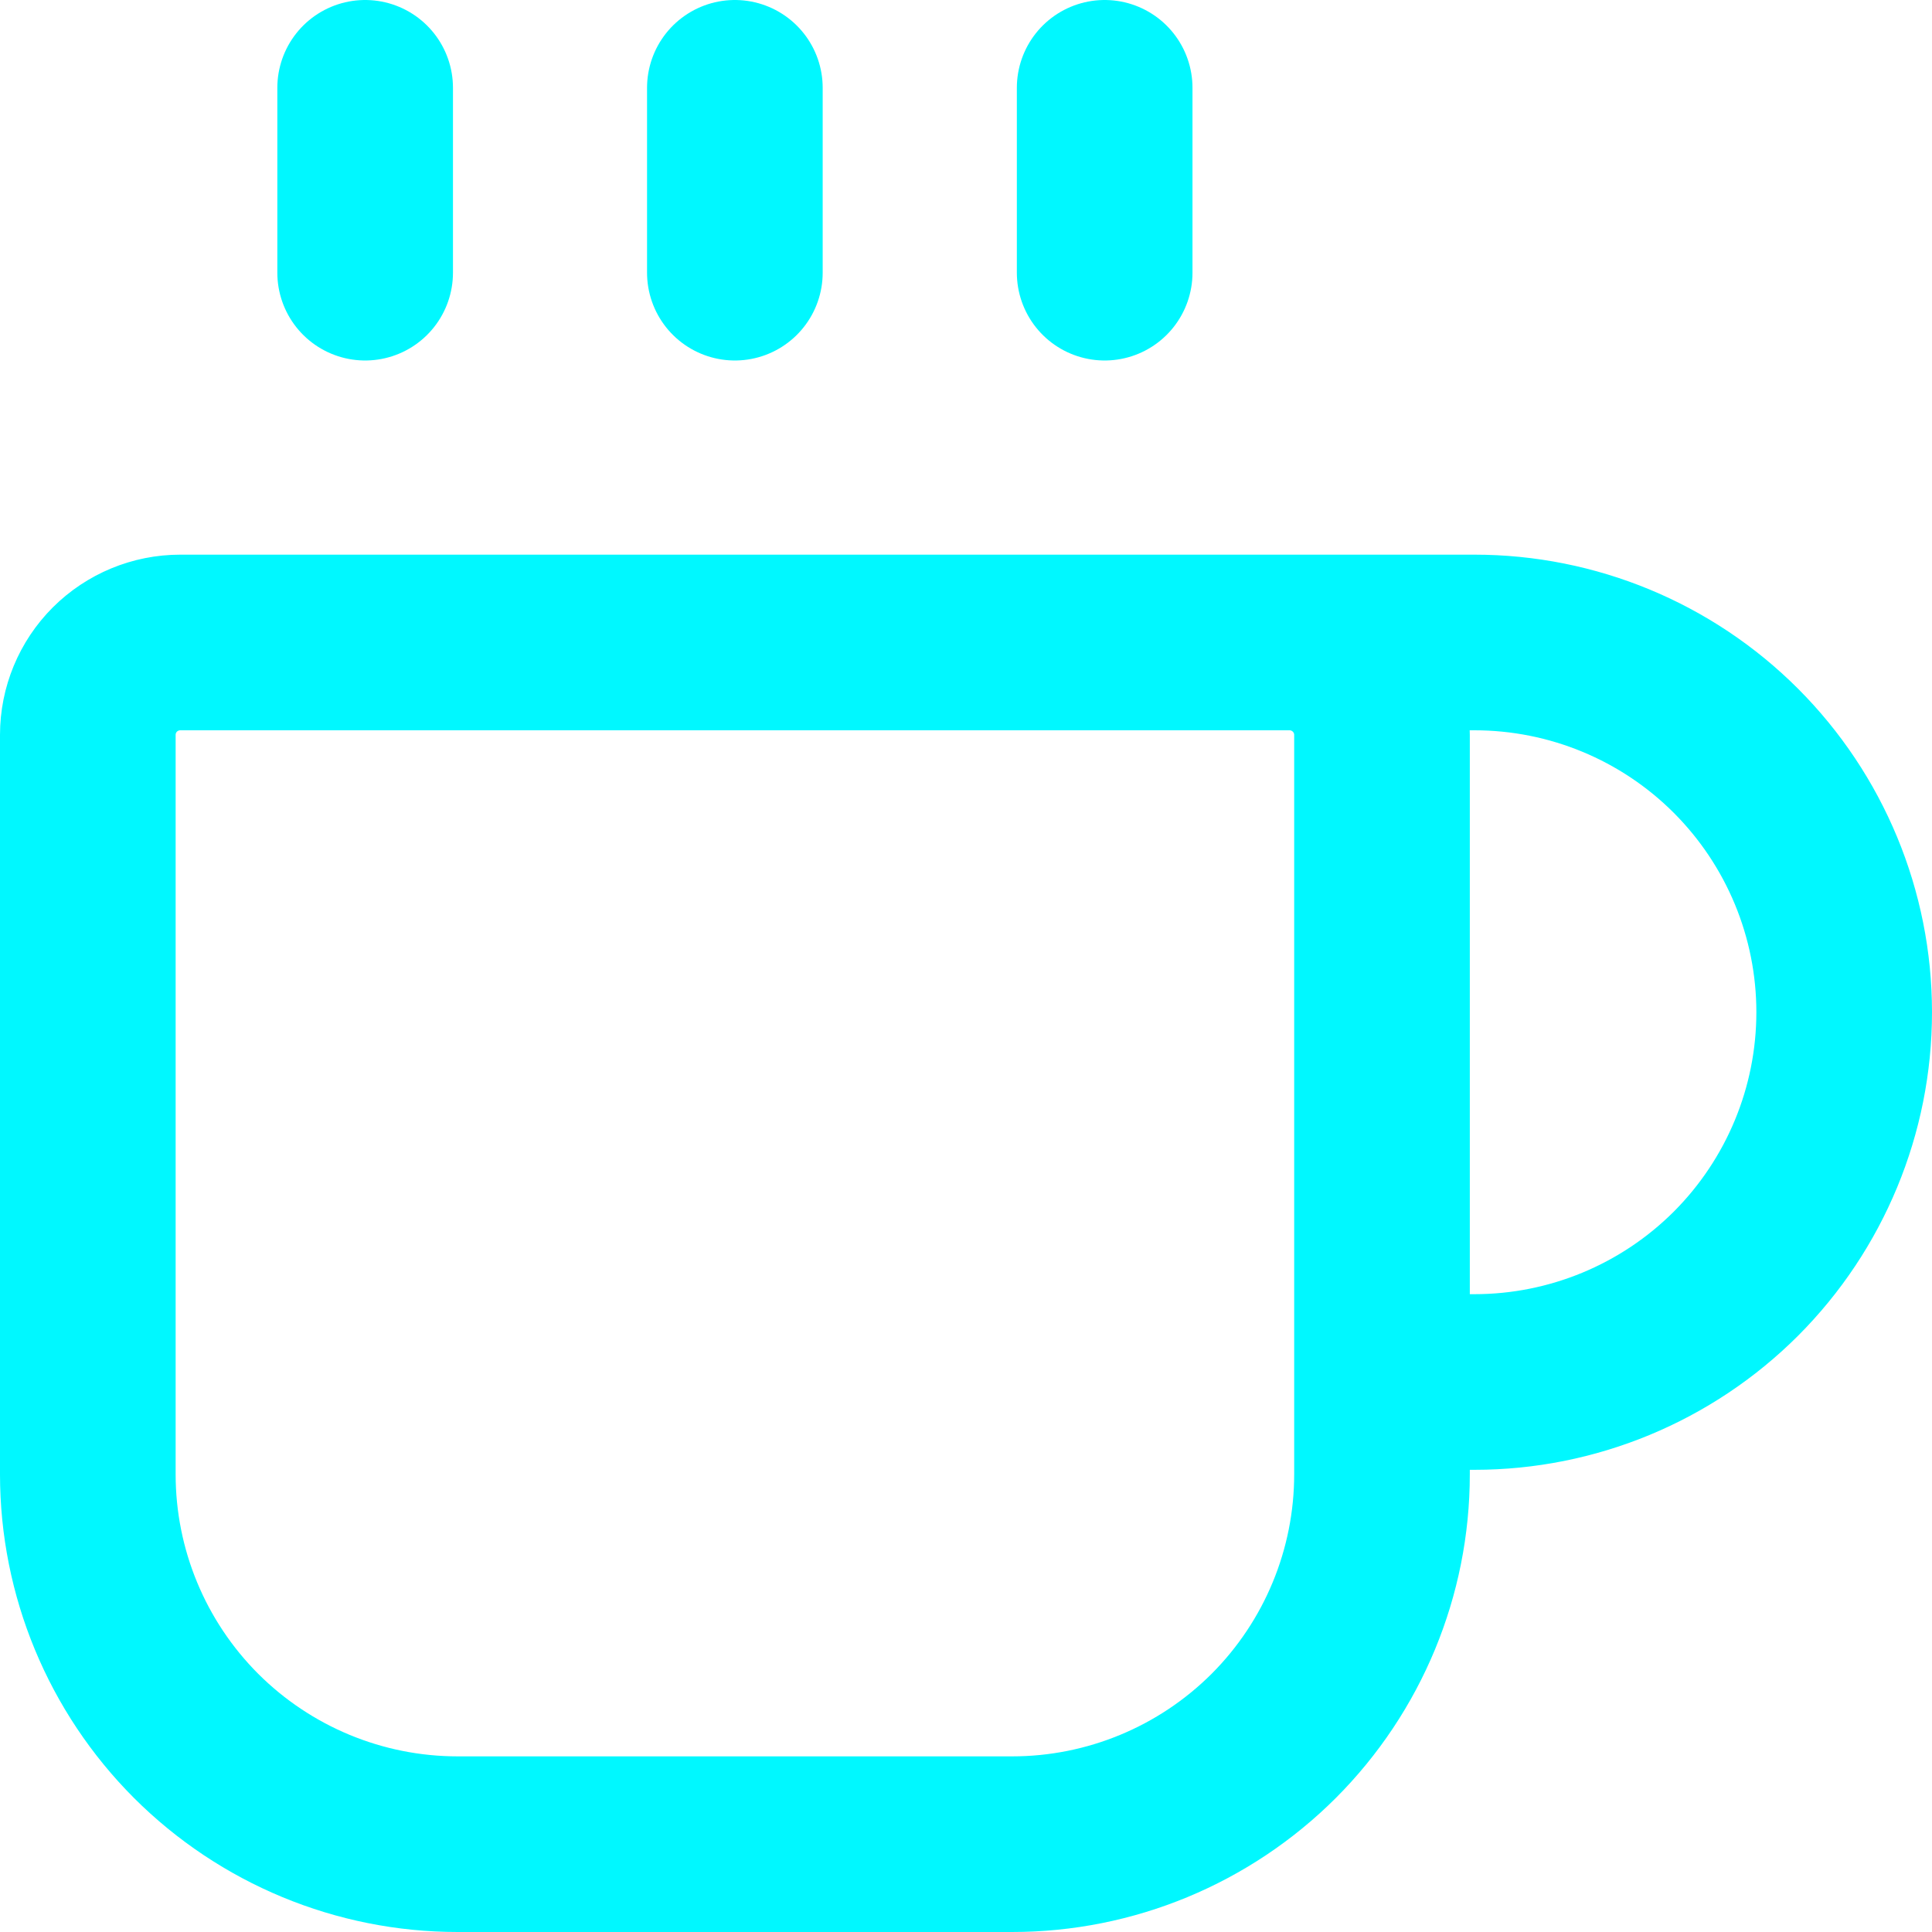 <svg width="22" height="22" viewBox="0 0 22 22" fill="none" xmlns="http://www.w3.org/2000/svg">
<path d="M8.368 1V3.105" stroke="#00F8FF" stroke-width="2" stroke-linecap="round" stroke-linejoin="round"/>
<path d="M12.579 1V3.105" stroke="#00F8FF" stroke-width="2" stroke-linecap="round" stroke-linejoin="round"/>
<path d="M14.684 7.316C14.963 7.316 15.231 7.427 15.428 7.624C15.626 7.821 15.737 8.089 15.737 8.368V16.789C15.737 17.906 15.293 18.977 14.504 19.767C13.714 20.556 12.643 21 11.526 21H5.211C4.094 21 3.023 20.556 2.233 19.767C1.444 18.977 1 17.906 1 16.789V8.368C1 8.089 1.111 7.821 1.308 7.624C1.506 7.427 1.773 7.316 2.053 7.316H16.79C17.906 7.316 18.977 7.759 19.767 8.549C20.556 9.339 21 10.409 21 11.526C21 12.643 20.556 13.714 19.767 14.504C18.977 15.293 17.906 15.737 16.79 15.737H15.737" stroke="#00F8FF" stroke-width="2" stroke-linecap="round" stroke-linejoin="round"/>
<path d="M4.158 1V3.105" stroke="#00F8FF" stroke-width="2" stroke-linecap="round" stroke-linejoin="round"/>
</svg>
